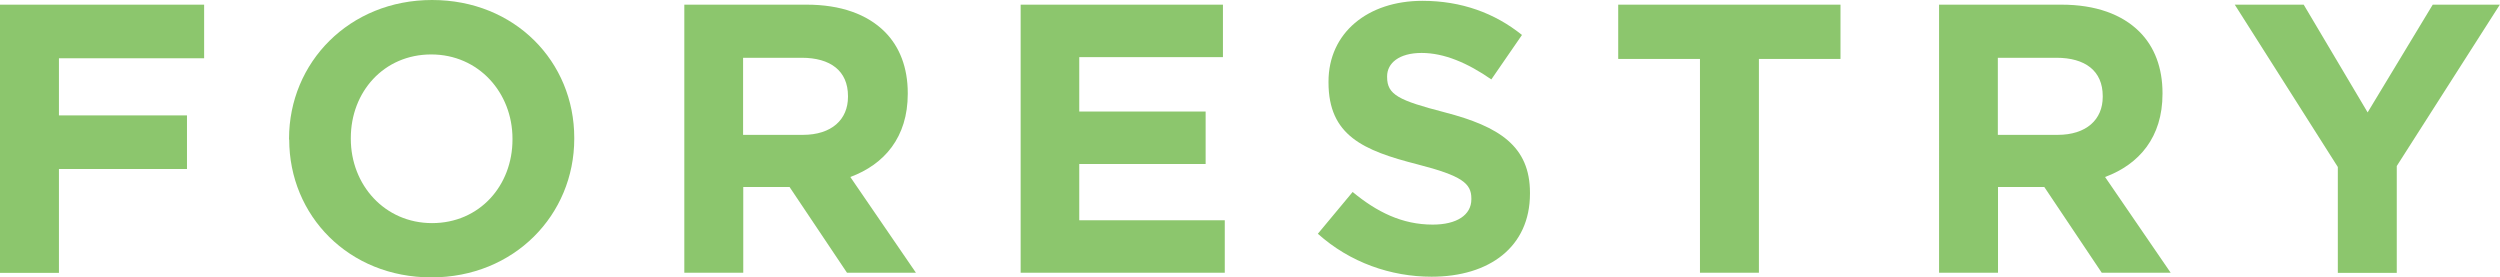 <?xml version="1.0" encoding="UTF-8"?>
<svg id="_レイヤー_2" data-name="レイヤー 2" xmlns="http://www.w3.org/2000/svg" viewBox="0 0 150.15 16.66">
  <defs>
    <style>
      .cls-1 {
        fill: #8cc66d;
      }
    </style>
  </defs>
  <g id="_レイヤー_1-2" data-name="レイヤー 1">
    <g>
      <path class="cls-1" d="M0,.28H12.26V3.5H3.54v3.43h7.69v3.22H3.54v6.24H0V.28Z"/>
      <path class="cls-1" d="M17.36,8.38v-.05C17.36,3.75,20.98,0,25.95,0s8.54,3.7,8.54,8.28v.05c0,4.58-3.61,8.33-8.58,8.33s-8.54-3.71-8.54-8.28Zm13.42,0v-.05c0-2.76-2.03-5.06-4.88-5.06s-4.83,2.25-4.83,5.02v.05c0,2.76,2.03,5.06,4.88,5.06s4.83-2.25,4.83-5.02Z"/>
      <path class="cls-1" d="M41.09,.28h7.36c2.05,0,3.64,.58,4.69,1.63,.9,.9,1.38,2.16,1.38,3.68v.05c0,2.6-1.4,4.23-3.45,4.99l3.94,5.75h-4.14l-3.45-5.15h-2.78v5.15h-3.54V.28Zm7.13,7.82c1.73,0,2.71-.92,2.71-2.28v-.05c0-1.52-1.06-2.3-2.78-2.3h-3.52v4.63h3.59Z"/>
      <path class="cls-1" d="M61.3,.28h12.15V3.43h-8.63v3.27h7.59v3.15h-7.59v3.38h8.74v3.15h-12.26V.28Z"/>
      <path class="cls-1" d="M79.15,14.04l2.09-2.51c1.45,1.2,2.97,1.96,4.81,1.96,1.45,0,2.32-.58,2.32-1.52v-.05c0-.9-.55-1.36-3.24-2.05-3.25-.83-5.34-1.73-5.34-4.92v-.05c0-2.92,2.35-4.85,5.64-4.85,2.35,0,4.35,.74,5.98,2.05l-1.84,2.67c-1.43-.99-2.83-1.59-4.19-1.59s-2.07,.62-2.07,1.4v.05c0,1.06,.69,1.4,3.47,2.12,3.27,.85,5.11,2.03,5.11,4.83v.05c0,3.2-2.44,4.99-5.91,4.99-2.44,0-4.9-.85-6.83-2.58Z"/>
      <path class="cls-1" d="M102.09,3.54h-4.9V.28h13.35V3.54h-4.9v12.84h-3.54V3.54Z"/>
      <path class="cls-1" d="M116.45,.28h7.36c2.05,0,3.64,.58,4.69,1.63,.9,.9,1.38,2.16,1.38,3.68v.05c0,2.6-1.4,4.23-3.45,4.99l3.94,5.75h-4.14l-3.45-5.15h-2.78v5.15h-3.54V.28Zm7.13,7.82c1.73,0,2.71-.92,2.71-2.28v-.05c0-1.52-1.06-2.3-2.78-2.3h-3.52v4.63h3.59Z"/>
      <path class="cls-1" d="M140.41,10.03L134.22,.28h4.14l3.84,6.47,3.91-6.47h4.03l-6.19,9.69v6.42h-3.54v-6.35Z"/>
    </g>
  </g>
</svg>